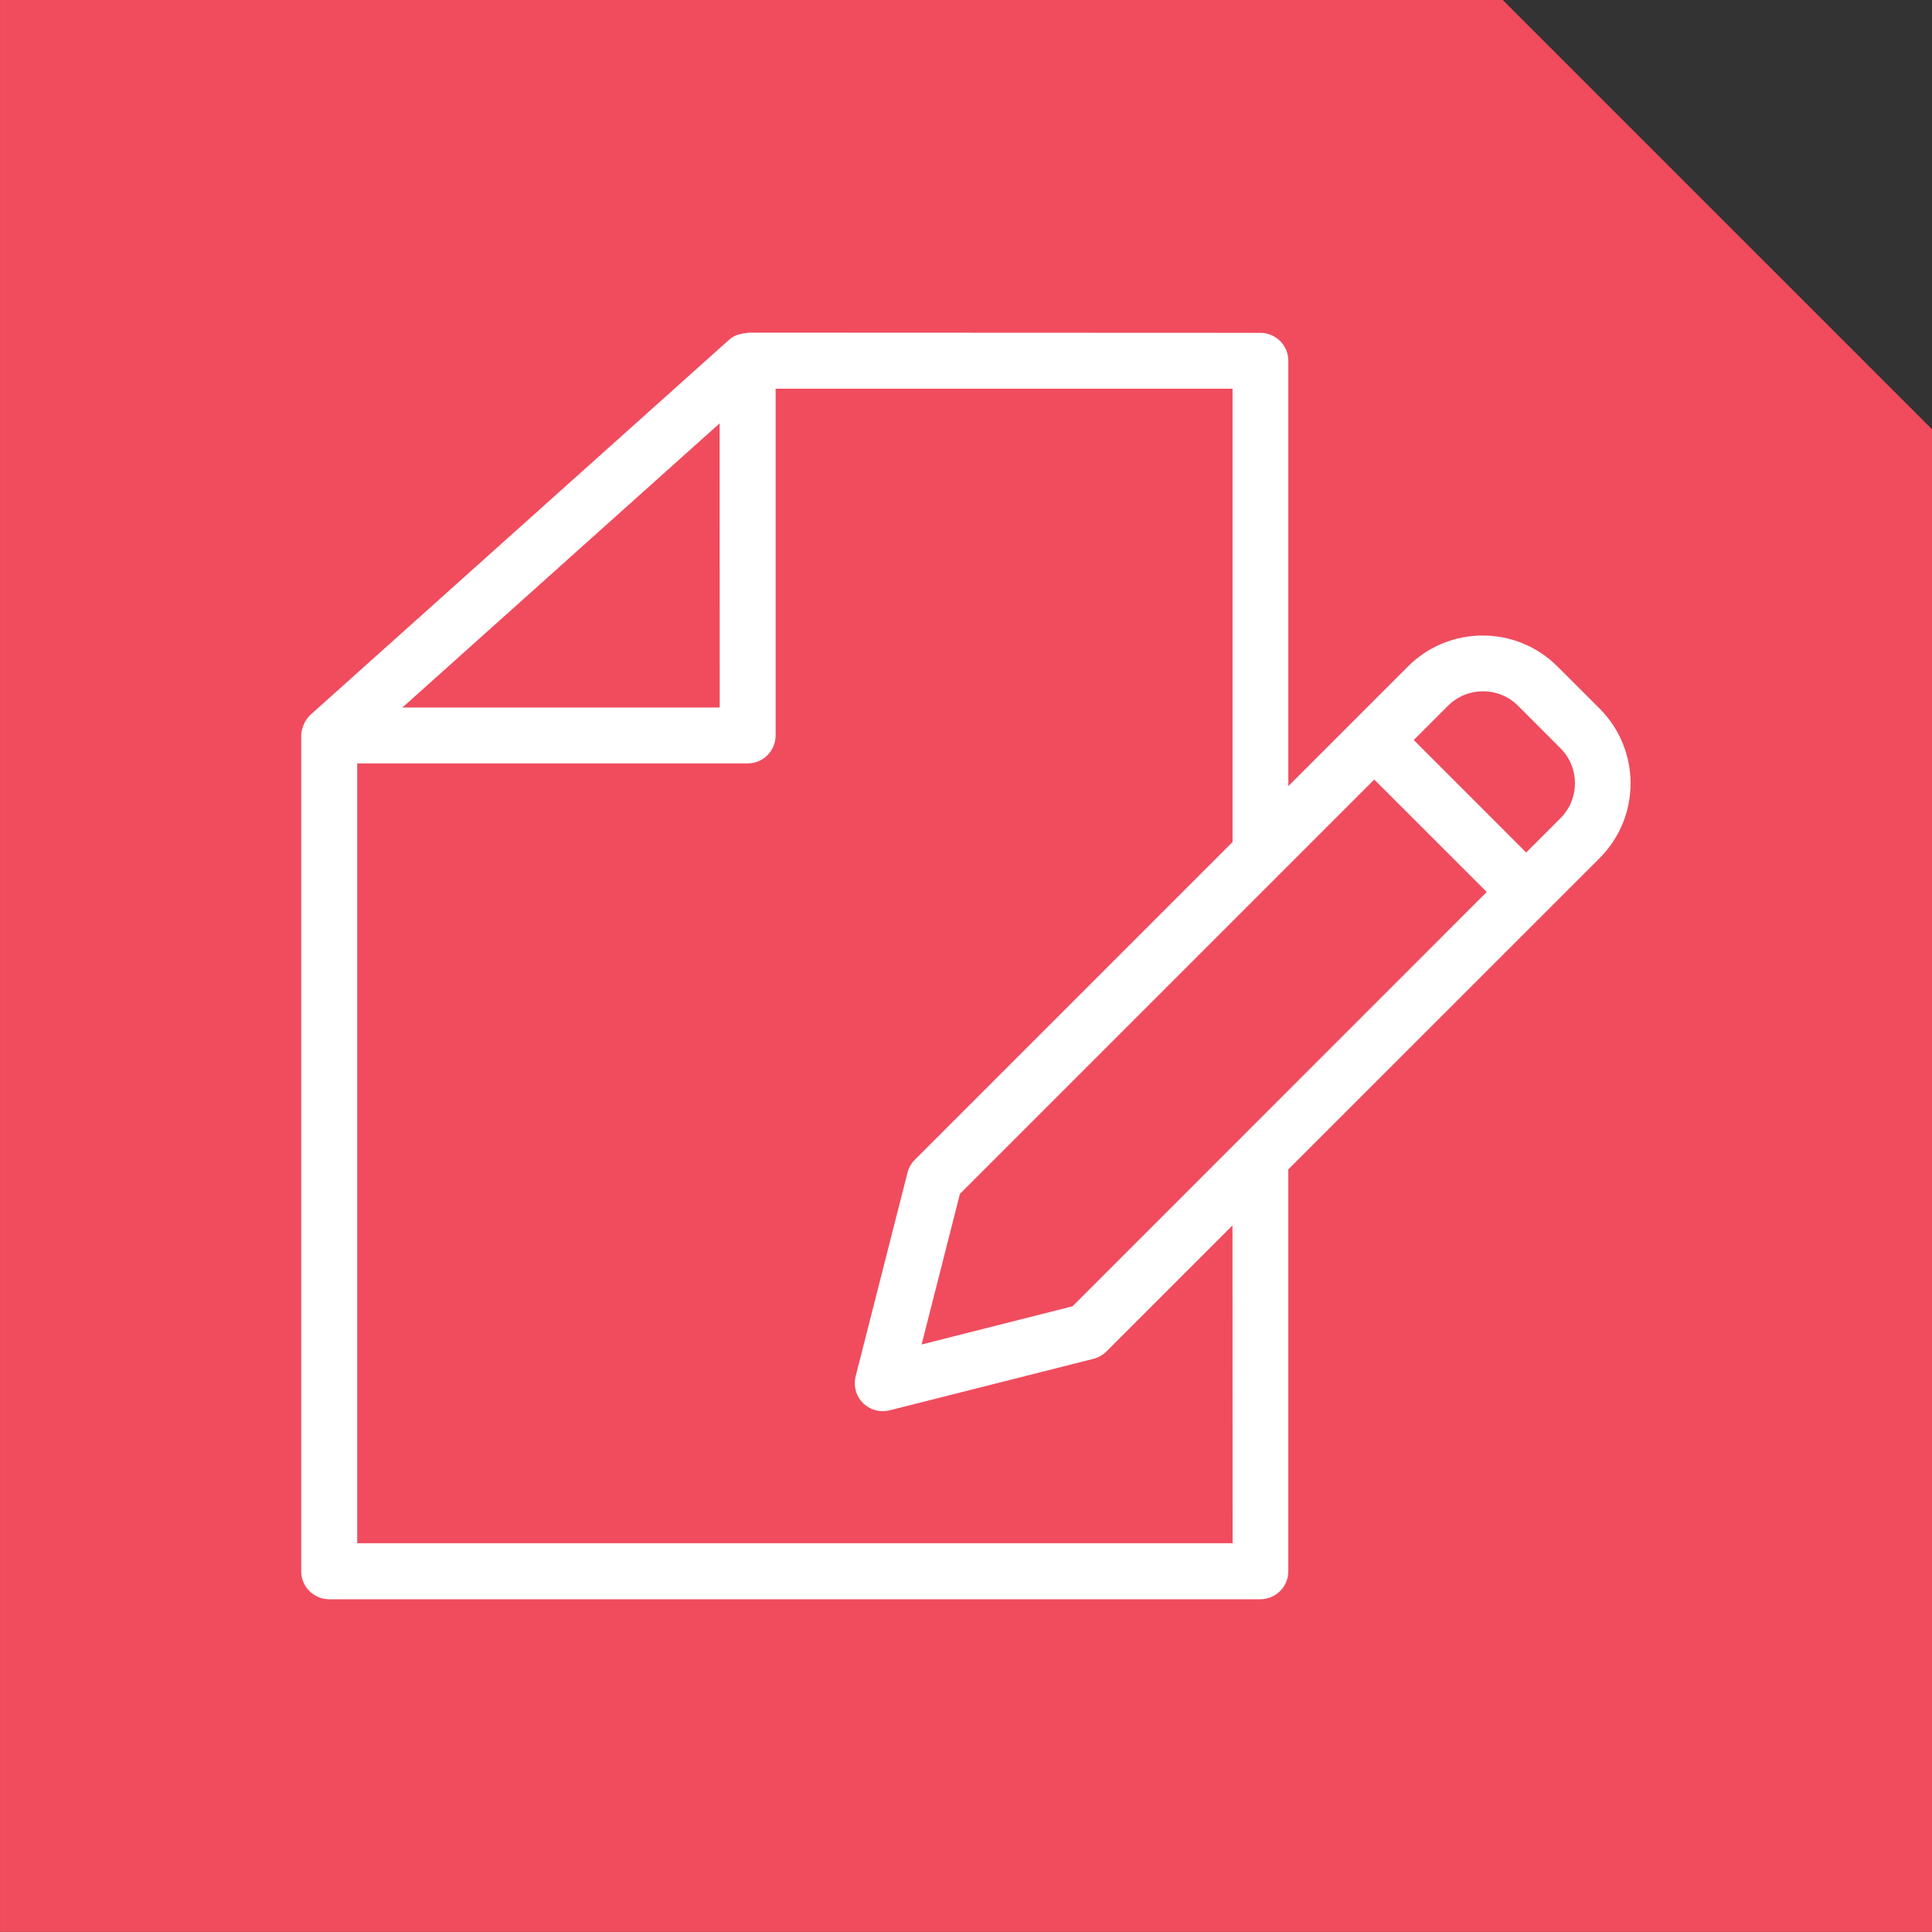 <?xml version="1.0" encoding="UTF-8"?> <svg xmlns="http://www.w3.org/2000/svg" xmlns:xlink="http://www.w3.org/1999/xlink" width="90px" height="90px" viewBox="0 0 90 90" version="1.1"><rect x="0" y="0" width="90" height="90" fill="#333333" stroke="none"/><title>Blue Icon - Applications process and form</title><g id="Page-1" stroke="none" stroke-width="1" fill="none" fill-rule="evenodd"><g id="Blue-Icon---Applications-process-and-form" fill-rule="nonzero"><polygon id="Path" fill="#F04C5E" points="90.001 89.996 0.001 89.996 0.001 -0.004 70.001 -0.004 90.001 19.996"></polygon><path d="M34.832,15.496 C34.856,15.503 34.807,15.511 34.758,15.514 C34.656,15.522 34.556,15.54 34.458,15.57 C34.388,15.588 34.348,15.602 34.308,15.615 C34.18,15.668 34.061,15.742 33.957,15.834 L14.466,33.296 C14.382,33.374 14.309,33.463 14.25,33.561 L14.197,33.652 C14.15,33.738 14.113,33.83 14.087,33.925 C14.052,34.037 14.034,34.153 14.032,34.27 L14.032,73.2 C14.035,73.917 14.615,74.497 15.332,74.5 L58.714,74.5 C59.431,74.497 60.011,73.917 60.014,73.2 L60.014,54.475 L74.526,39.965 C76.436,38.043 76.436,34.94 74.526,33.018 L72.543,31.037 C70.621,29.128 67.519,29.128 65.597,31.037 L60.015,36.62 L60.015,16.806 C60.015,16.088 59.433,15.506 58.715,15.506 L34.832,15.496 Z M57.42,71.889 L16.64,71.889 L16.64,35.563 L34.832,35.563 C35.549,35.56 36.129,34.98 36.132,34.263 L36.132,18.109 L57.417,18.109 L57.417,39.225 L42.617,54.025 C42.45,54.19 42.332,54.398 42.275,54.625 L39.86,64.113 C39.774,64.448 39.824,64.804 40.001,65.101 C40.178,65.399 40.466,65.613 40.801,65.698 C41.012,65.75 41.232,65.75 41.443,65.698 L50.943,63.298 C51.17,63.239 51.377,63.121 51.543,62.956 L57.414,57.085 L57.42,71.889 Z M42.932,62.631 L44.718,55.613 L44.818,55.513 L64.018,36.313 L69.258,41.552 L49.963,60.852 L42.932,62.631 Z M71.096,39.714 L65.857,34.473 L67.457,32.873 C68.359,31.98 69.811,31.98 70.713,32.873 L72.695,34.857 C73.592,35.758 73.592,37.213 72.695,38.114 L71.096,39.714 Z M33.527,32.959 L18.746,32.959 L33.524,19.72 L33.527,32.959 Z" id="Shape" fill="#FFFFFF"></path></g></g></svg> 